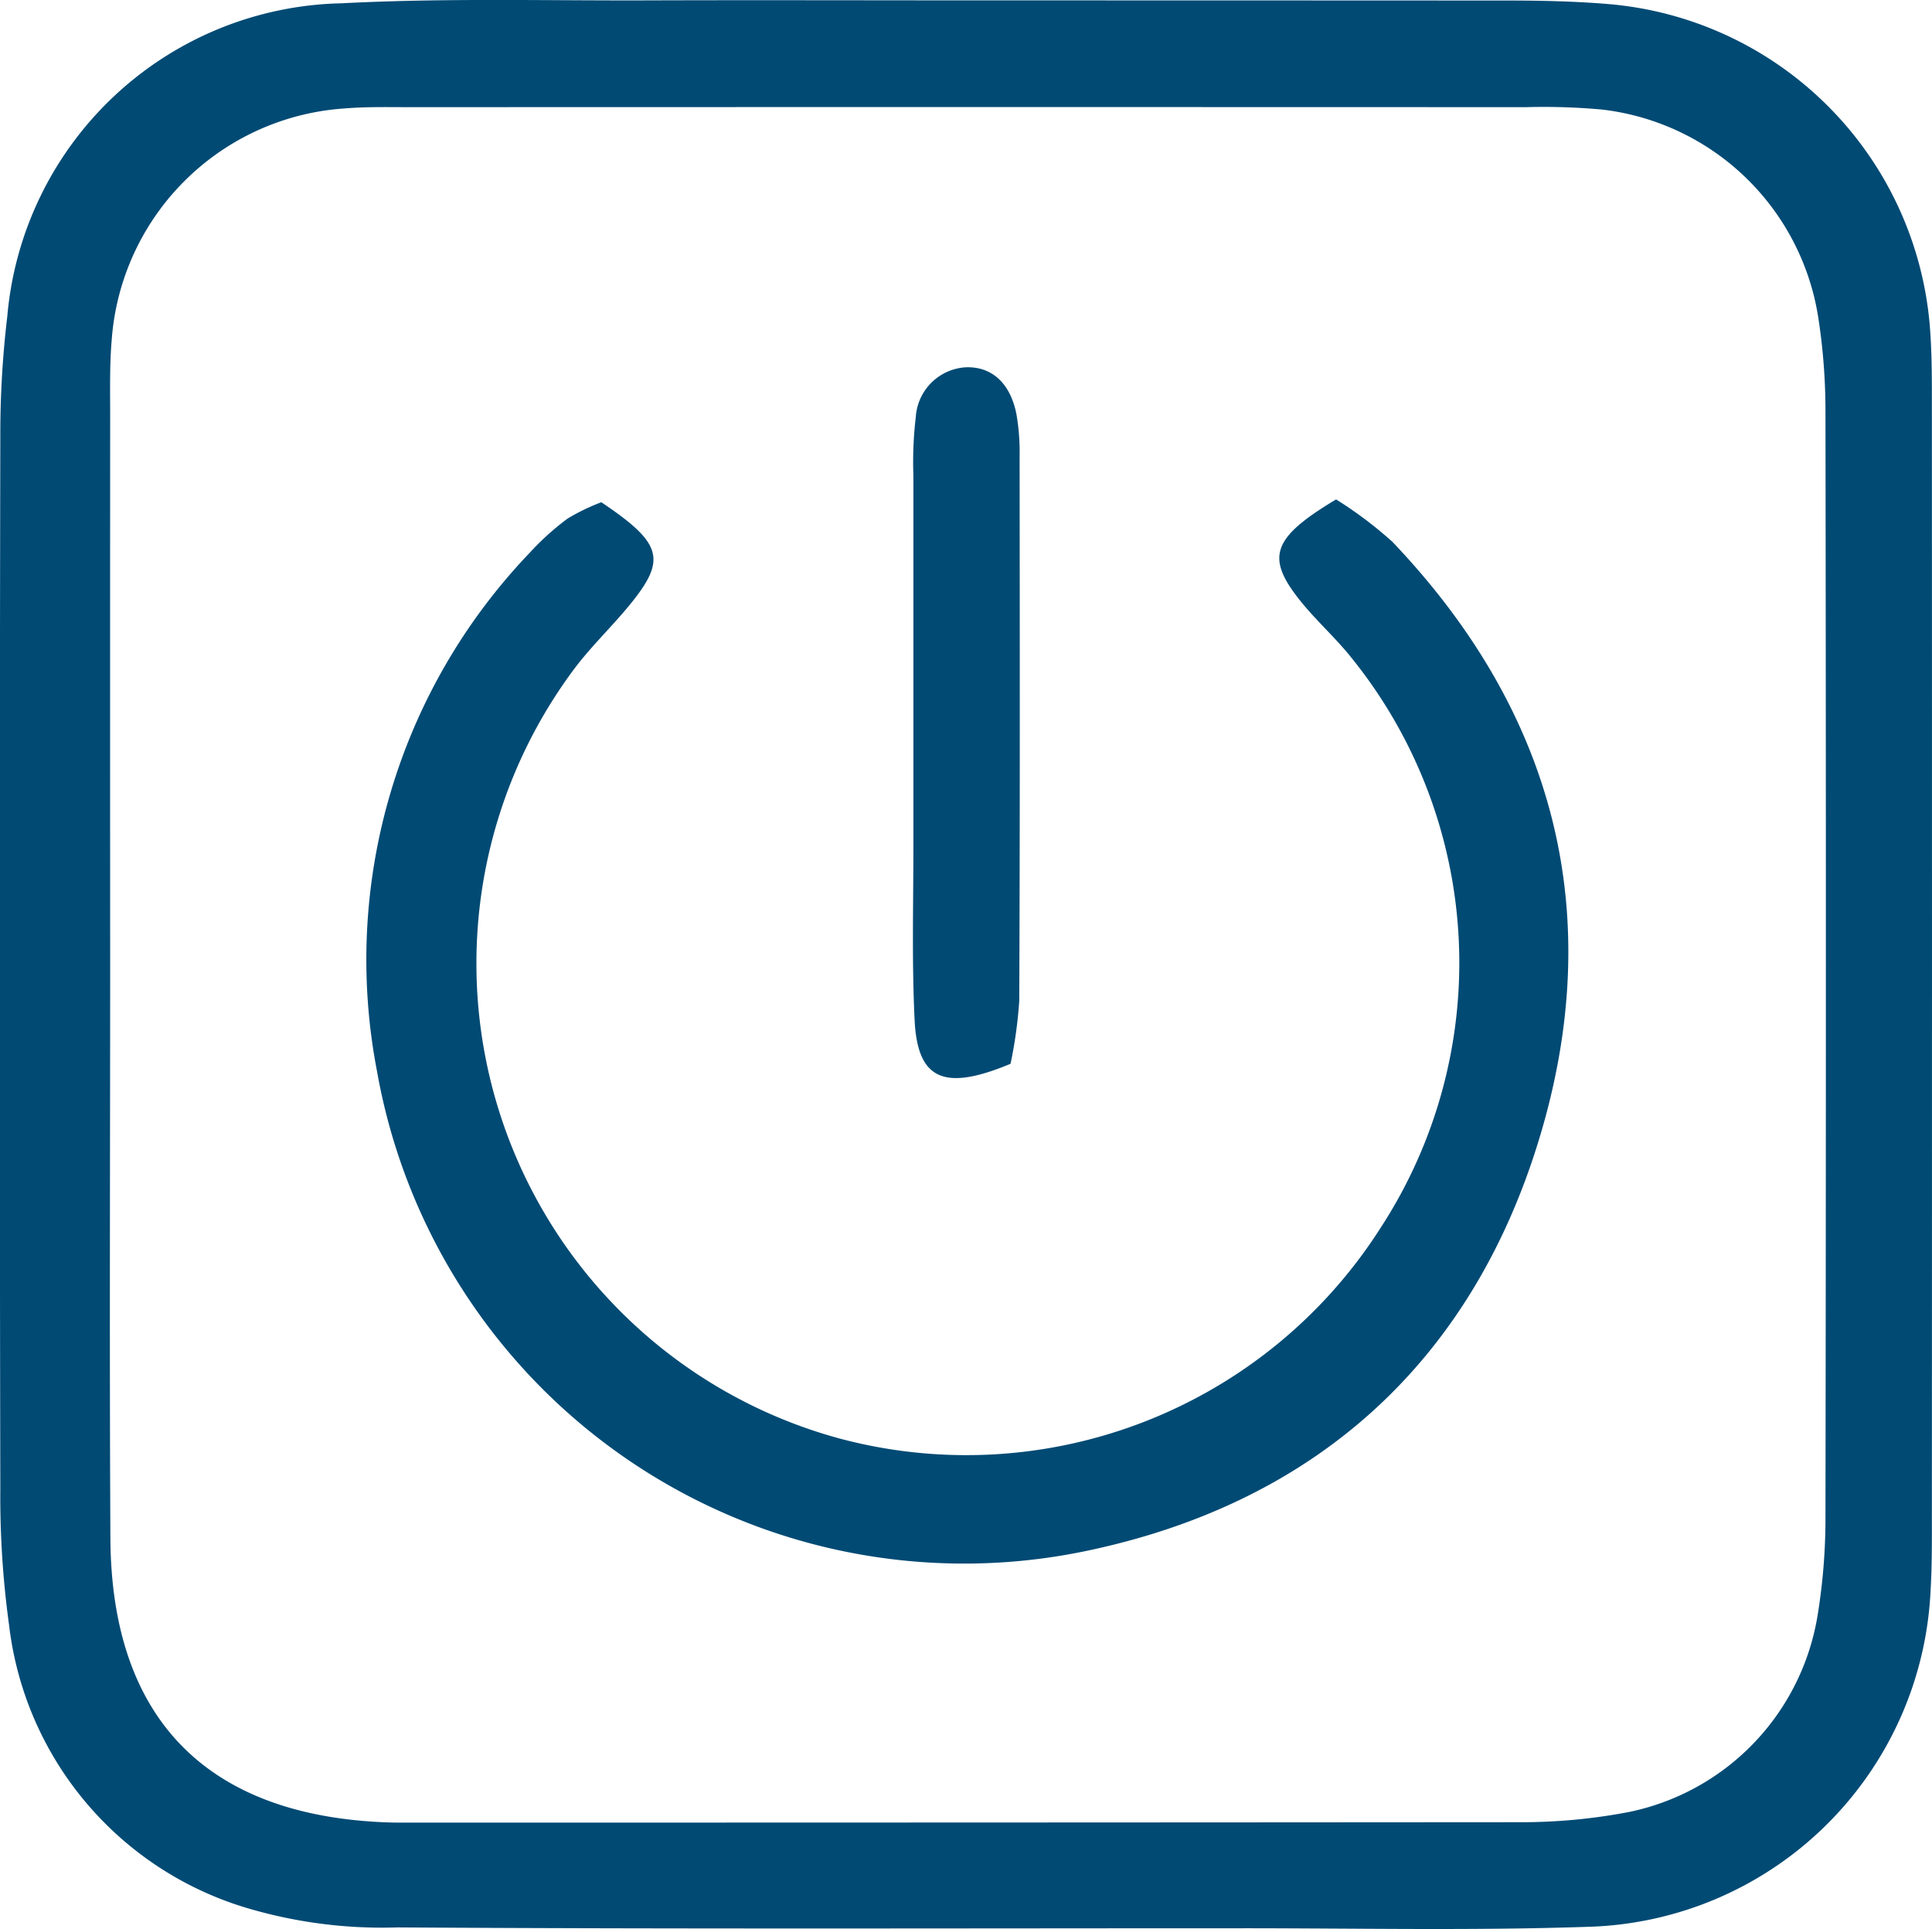 <svg xmlns="http://www.w3.org/2000/svg" width="66.467" height="66.361" viewBox="0 0 66.467 66.361">
  <g id="Group_6553" data-name="Group 6553" transform="translate(775.246 -6328.499)">
    <path id="Path_4731" data-name="Path 4731" d="M-741.828,6328.512q9.217,0,18.434.005c1.169,0,2.342.026,3.507.124a12.119,12.119,0,0,1,11.028,11.015c.082.969.076,1.948.076,2.922q.007,19.014,0,38.026c0,.877.007,1.756-.046,2.632a12.135,12.135,0,0,1-11.777,11.548c-3.995.135-8,.048-12,.05-9.656,0-19.312.031-28.967-.029a16.323,16.323,0,0,1-5.176-.667,11.569,11.569,0,0,1-8.186-9.743,32.238,32.238,0,0,1-.3-4.663q-.035-18.135,0-36.271a34.084,34.084,0,0,1,.24-4.081,11.794,11.794,0,0,1,11.515-10.768c3.5-.184,7.019-.087,10.53-.1C-749.24,6328.5-745.534,6328.511-741.828,6328.512Zm-29.628,33.014c0,6.629-.027,13.258.008,19.887.032,6.212,3.316,9.554,9.52,9.779.292.011.585.008.877.008q19.015,0,38.03-.014a19.72,19.72,0,0,0,3.776-.343,8.263,8.263,0,0,0,6.518-6.7,20.735,20.735,0,0,0,.283-3.49q.029-19.01,0-38.019a21.011,21.011,0,0,0-.246-3.2,8.525,8.525,0,0,0-7.44-7.166,22.144,22.144,0,0,0-2.629-.082q-19.161-.007-38.323,0c-.78,0-1.564-.02-2.339.046a8.607,8.607,0,0,0-7.981,7.949c-.075.872-.054,1.753-.054,2.63Q-771.461,6352.167-771.456,6361.526Z" transform="translate(0)" fill="#004a74"/>
    <path id="Path_4732" data-name="Path 4732" d="M-666.53,6465.583c2.1,1.408,2.243,1.966,1.015,3.484-.613.757-1.328,1.434-1.916,2.208a16.937,16.937,0,0,0,9.105,26.519,16.9,16.9,0,0,0,18.6-7.24,16.7,16.7,0,0,0-1.032-19.665c-.551-.681-1.216-1.271-1.759-1.958-1.155-1.461-.933-2.129,1.266-3.445a13.864,13.864,0,0,1,1.938,1.459c5.591,5.867,7.389,12.812,5.056,20.516-2.338,7.722-7.731,12.573-15.643,14.21a20.513,20.513,0,0,1-24.344-16.5,20.242,20.242,0,0,1,5.252-17.851,9.206,9.206,0,0,1,1.3-1.174A7.144,7.144,0,0,1-666.53,6465.583Z" transform="translate(-88.029 -119.806)" fill="#004a74"/>
    <path id="Path_4733" data-name="Path 4733" d="M-521.513,6453.212c-2.29.957-3.2.547-3.3-1.5s-.04-4.094-.042-6.141q0-6.289,0-12.577a13.354,13.354,0,0,1,.083-2.042,1.832,1.832,0,0,1,1.711-1.7c.889-.037,1.538.532,1.75,1.61a7.628,7.628,0,0,1,.11,1.454c.006,6.24.014,12.48-.012,18.719A15.385,15.385,0,0,1-521.513,6453.212Z" transform="translate(-218.967 -88.117)" fill="#004a74"/>
  </g>
</svg>
